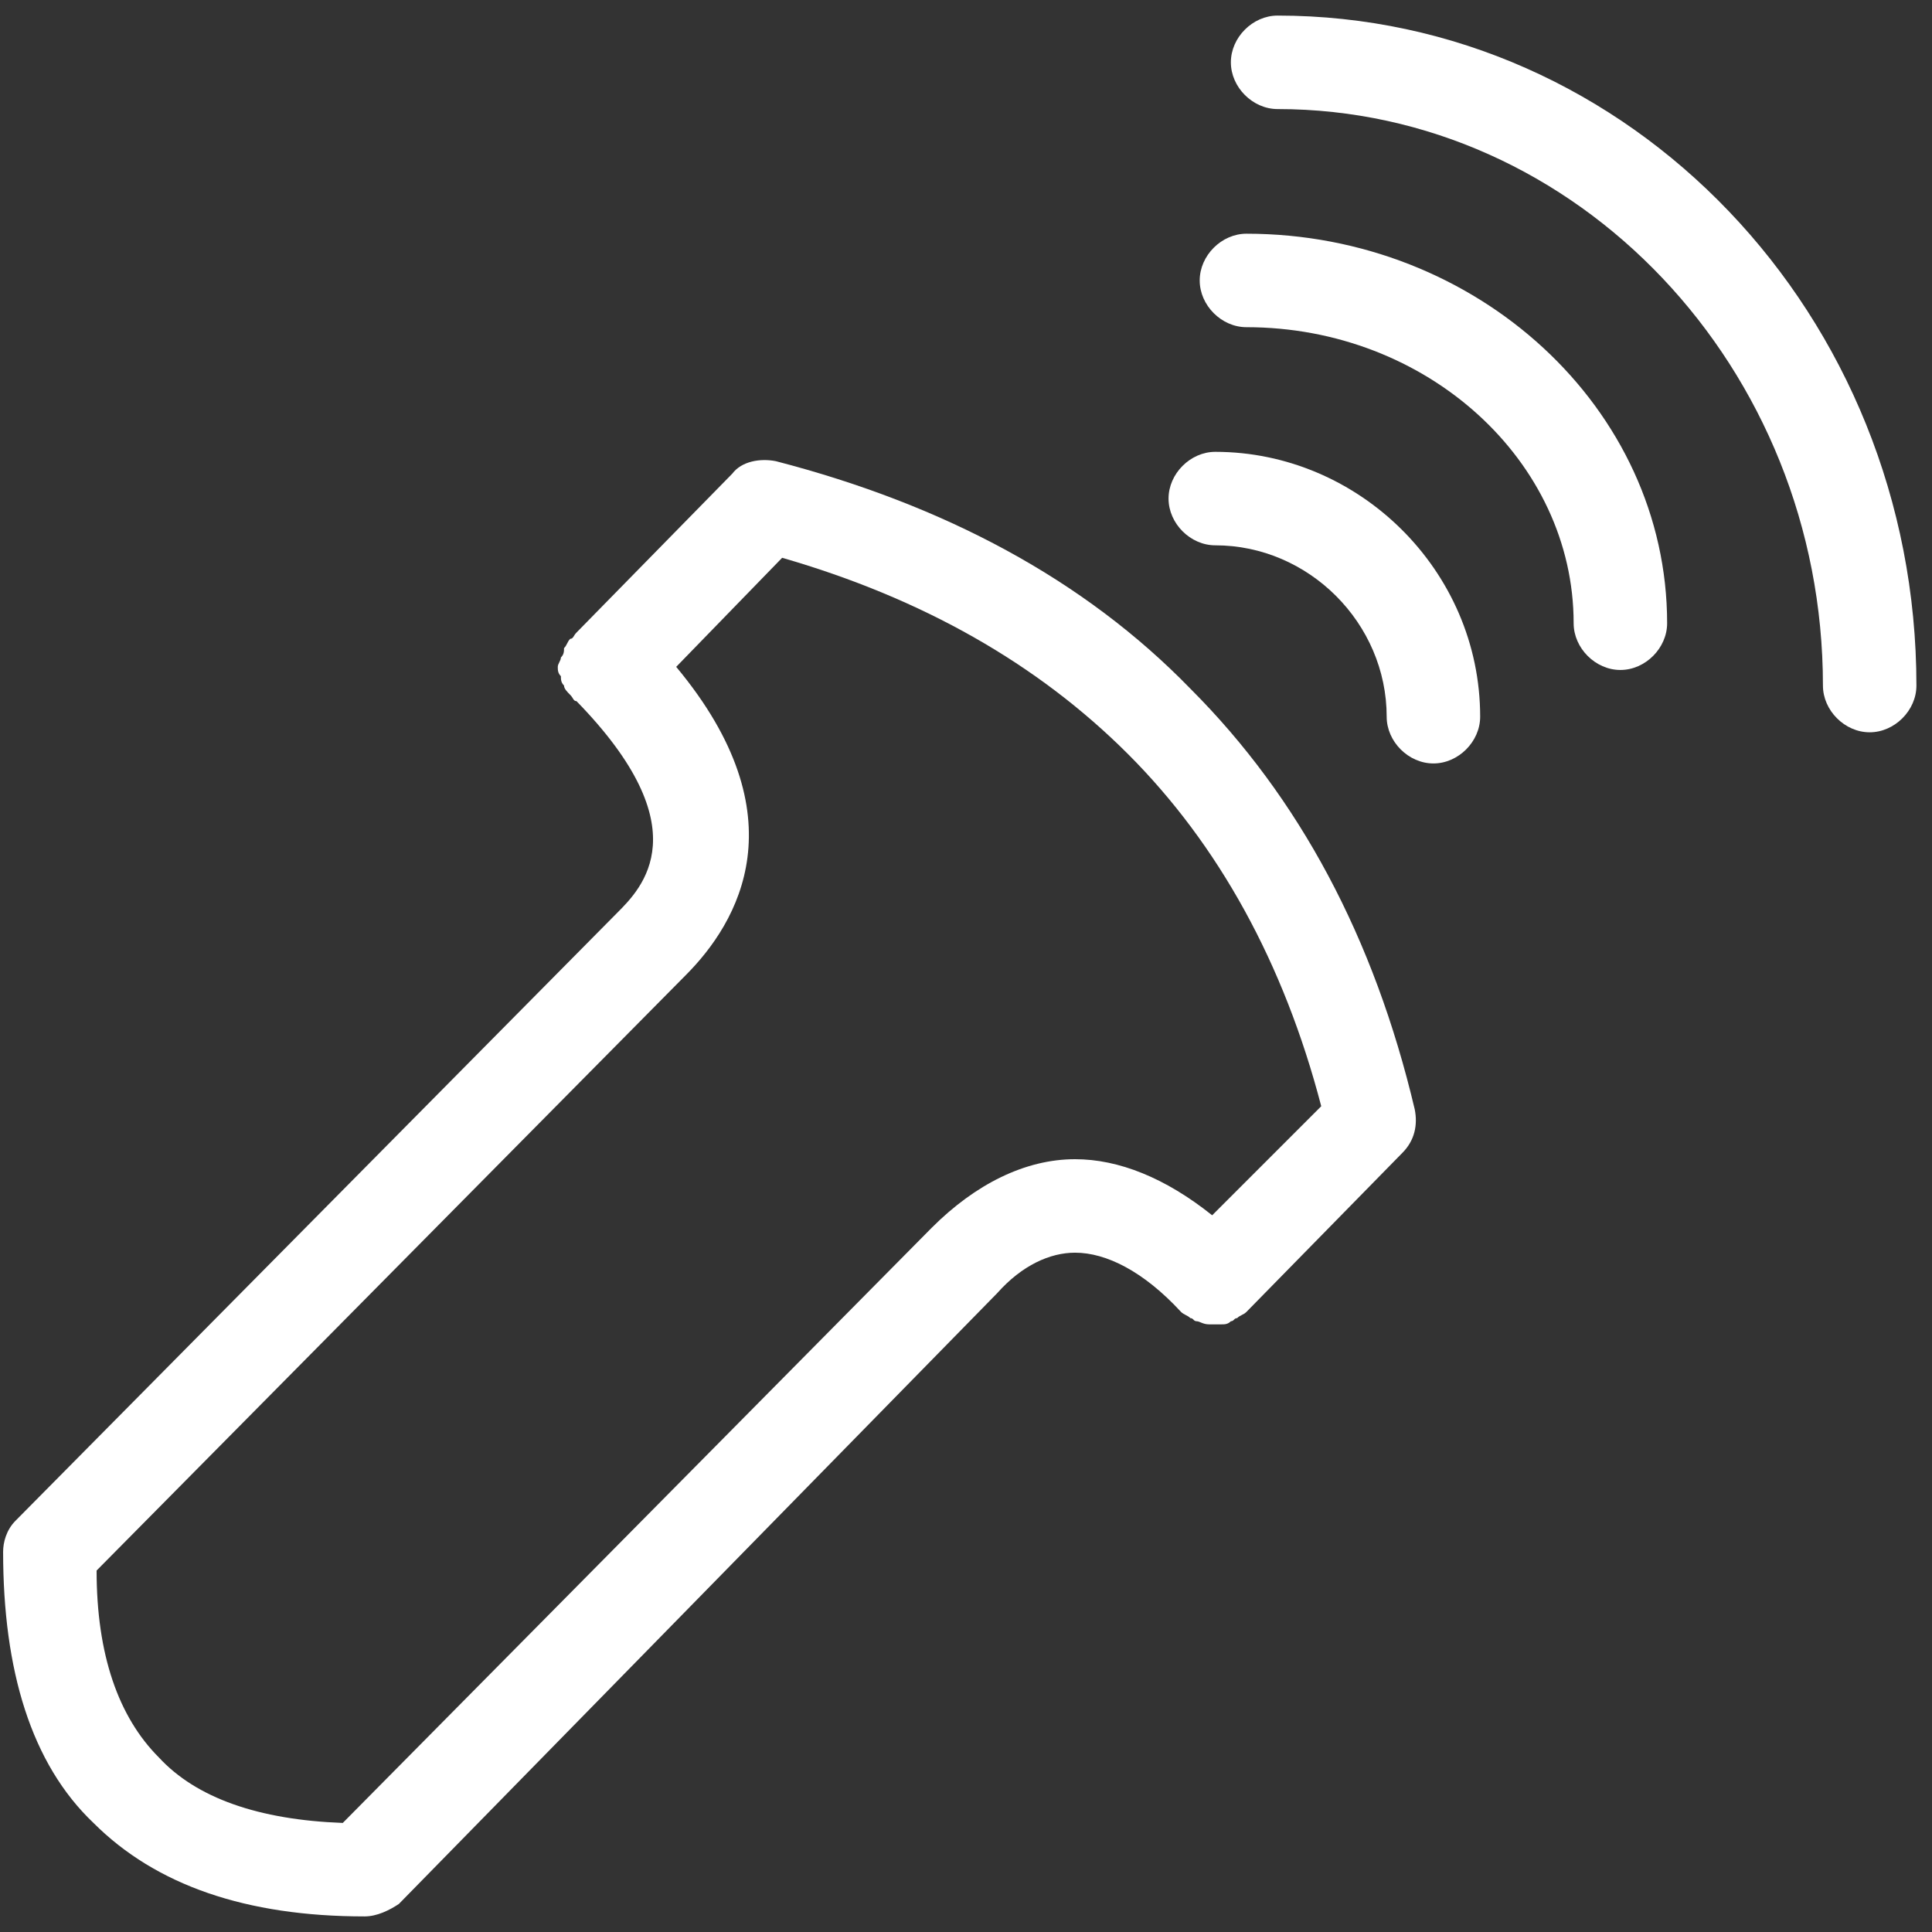<?xml version="1.0" encoding="utf-8"?>
<svg xmlns="http://www.w3.org/2000/svg" xmlns:xlink="http://www.w3.org/1999/xlink" version="1.1" id="Ebene_1" x="0px" y="0px" viewBox="0 0 62 62" style="enable-background:new 0 0 62 62;" xml:space="preserve" width="68" height="68">
<rect x="0" y="0" width="62" height="62" fill="#333333" stroke="none"/>
<style type="text/css">
	.st0{fill:#FFFFFF;}
</style>
<g>
	<path class="st0" d="M41,0.5c-0.8,0-1.5,0.7-1.5,1.5s0.7,1.5,1.5,1.5c9.6,0,17.5,8.3,17.5,18.5c0,0.8,0.7,1.5,1.5,1.5   s1.5-0.7,1.5-1.5C61.5,10.1,52.3,0.5,41,0.5z"/>
	<path class="st0" d="M40,7.5c-0.8,0-1.5,0.7-1.5,1.5s0.7,1.5,1.5,1.5c5.8,0,10.5,4.3,10.5,9.5c0,0.8,0.7,1.5,1.5,1.5   s1.5-0.7,1.5-1.5C53.5,13.1,47.4,7.5,40,7.5z"/>
	<path class="st0" d="M39,14.5c-0.8,0-1.5,0.7-1.5,1.5s0.7,1.5,1.5,1.5c3,0,5.5,2.5,5.5,5.5c0,0.8,0.7,1.5,1.5,1.5s1.5-0.7,1.5-1.5   C47.5,18.3,43.6,14.5,39,14.5z"/>
	<path class="st0" d="M38.2,22.1c-3.4-3.5-7.9-5.9-13.3-7.3c-0.5-0.1-1.1,0-1.4,0.4l-5,5.1c-0.1,0.1-0.1,0.2-0.2,0.2   c-0.1,0.1-0.1,0.2-0.2,0.3c0,0.1,0,0.2-0.1,0.3c0,0.1-0.1,0.2-0.1,0.3c0,0.1,0,0.2,0.1,0.3c0,0.1,0,0.2,0.1,0.3   c0,0.1,0.1,0.2,0.2,0.3c0.1,0.1,0.1,0.2,0.2,0.2c4,4.1,2.1,6,1.3,6.8L0.5,48.8c-0.3,0.3-0.4,0.7-0.4,1c0,3.8,0.9,6.8,2.9,8.7   c2,2,4.9,3,8.7,3c0.4,0,0.8-0.2,1.1-0.4L32,41.5c0.8-0.9,1.7-1.3,2.5-1.3c1,0,2.2,0.6,3.4,1.9c0,0,0,0,0,0s0,0,0,0   c0.1,0.1,0.2,0.1,0.3,0.2c0.1,0,0.1,0.1,0.2,0.1c0.1,0,0.2,0.1,0.4,0.1c0.1,0,0.1,0,0.2,0c0,0,0,0,0,0c0.1,0,0.1,0,0.2,0   c0.1,0,0.2,0,0.3-0.1c0.1,0,0.1-0.1,0.2-0.1c0.1-0.1,0.2-0.1,0.3-0.2c0,0,0,0,0,0c0,0,0,0,0,0l5-5.1c0.4-0.4,0.5-0.9,0.4-1.4   C44.1,30.1,41.7,25.6,38.2,22.1z M38.9,39c-1.5-1.2-3-1.8-4.4-1.8c0,0,0,0,0,0c-1.6,0-3.2,0.8-4.6,2.2L11,58.5   c-2.7-0.1-4.7-0.8-5.9-2.1c-1.3-1.3-2-3.3-2-6l18.9-19.1c1.7-1.7,3.7-5.1-0.3-9.9l3.4-3.5c4.5,1.3,8.2,3.4,11.1,6.3   c2.9,2.9,5,6.7,6.2,11.3L38.9,39z"/>
</g>
</svg>
